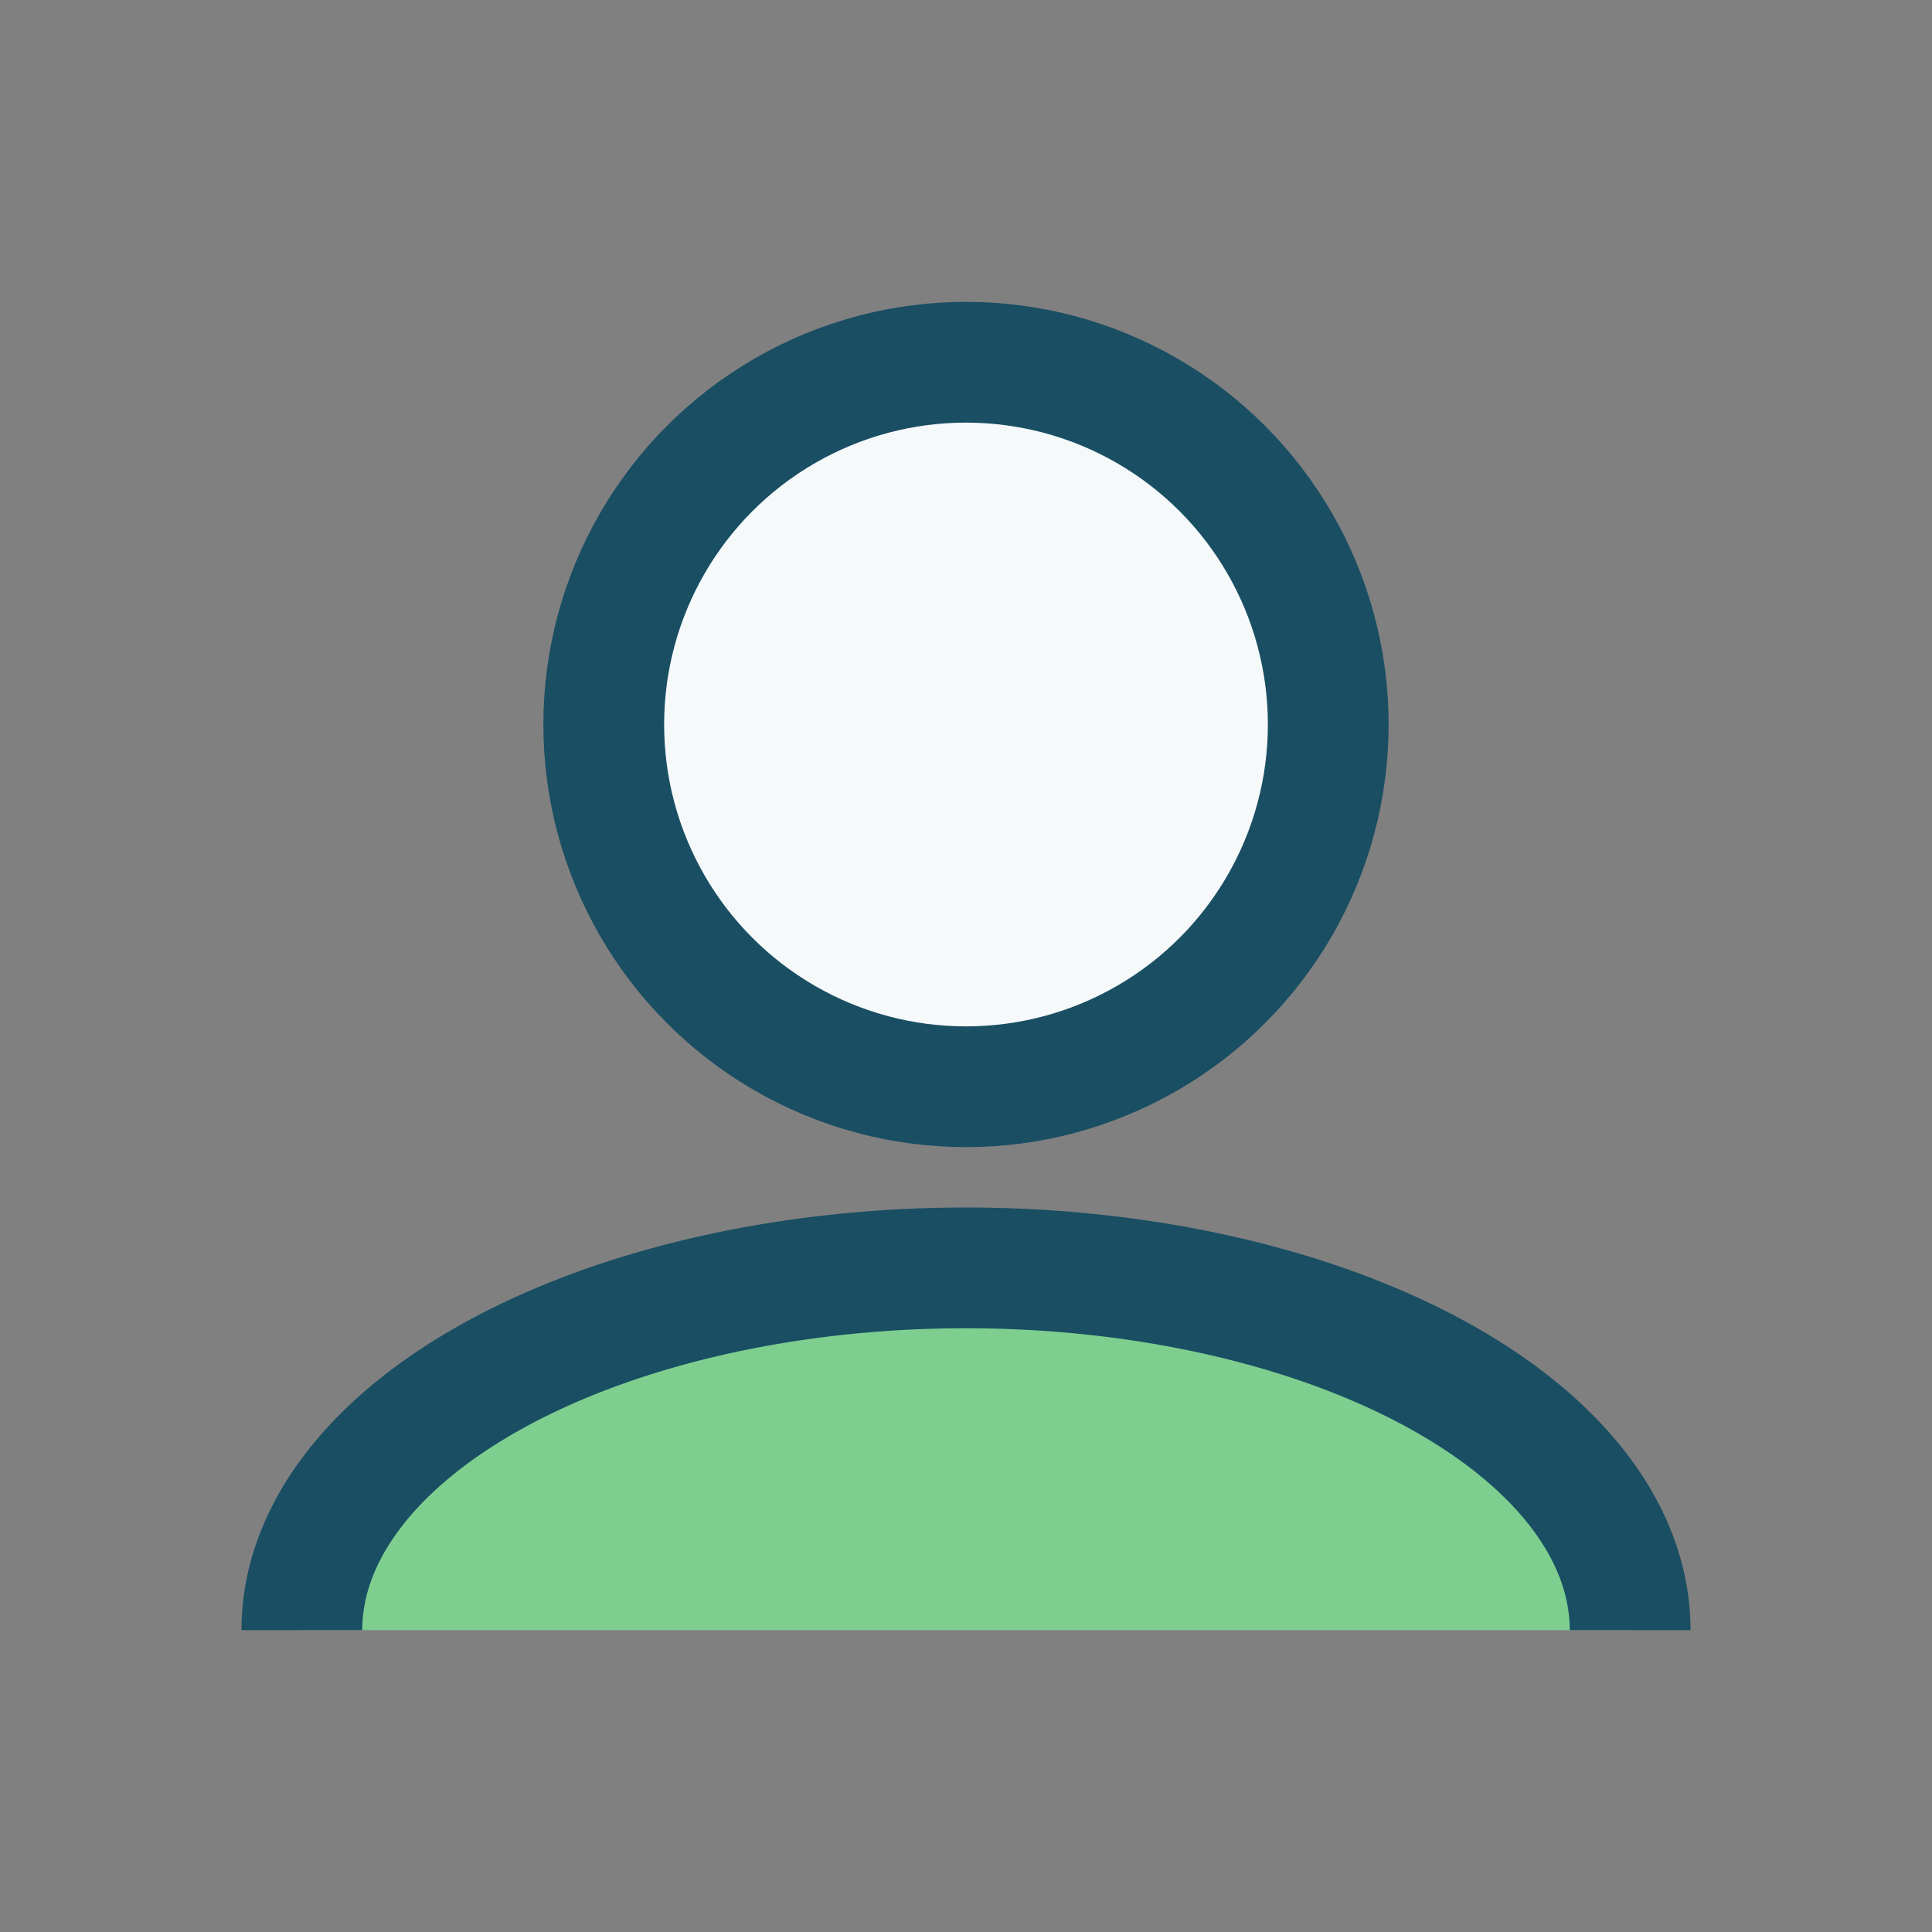 <?xml version="1.0" encoding="UTF-8"?>
<svg xmlns="http://www.w3.org/2000/svg" width="32" height="32" viewBox="0 0 32 32"><rect x="0" y="0" width="32" height="32" fill="#808080" stroke="none"/><circle cx="16" cy="12" r="6" fill="#F5F9FA" stroke="#194E63" stroke-width="2"/><path d="M5 27a11 6 0 0 1 22 0" fill="#7ECE90" stroke="#194E63" stroke-width="2"/></svg>